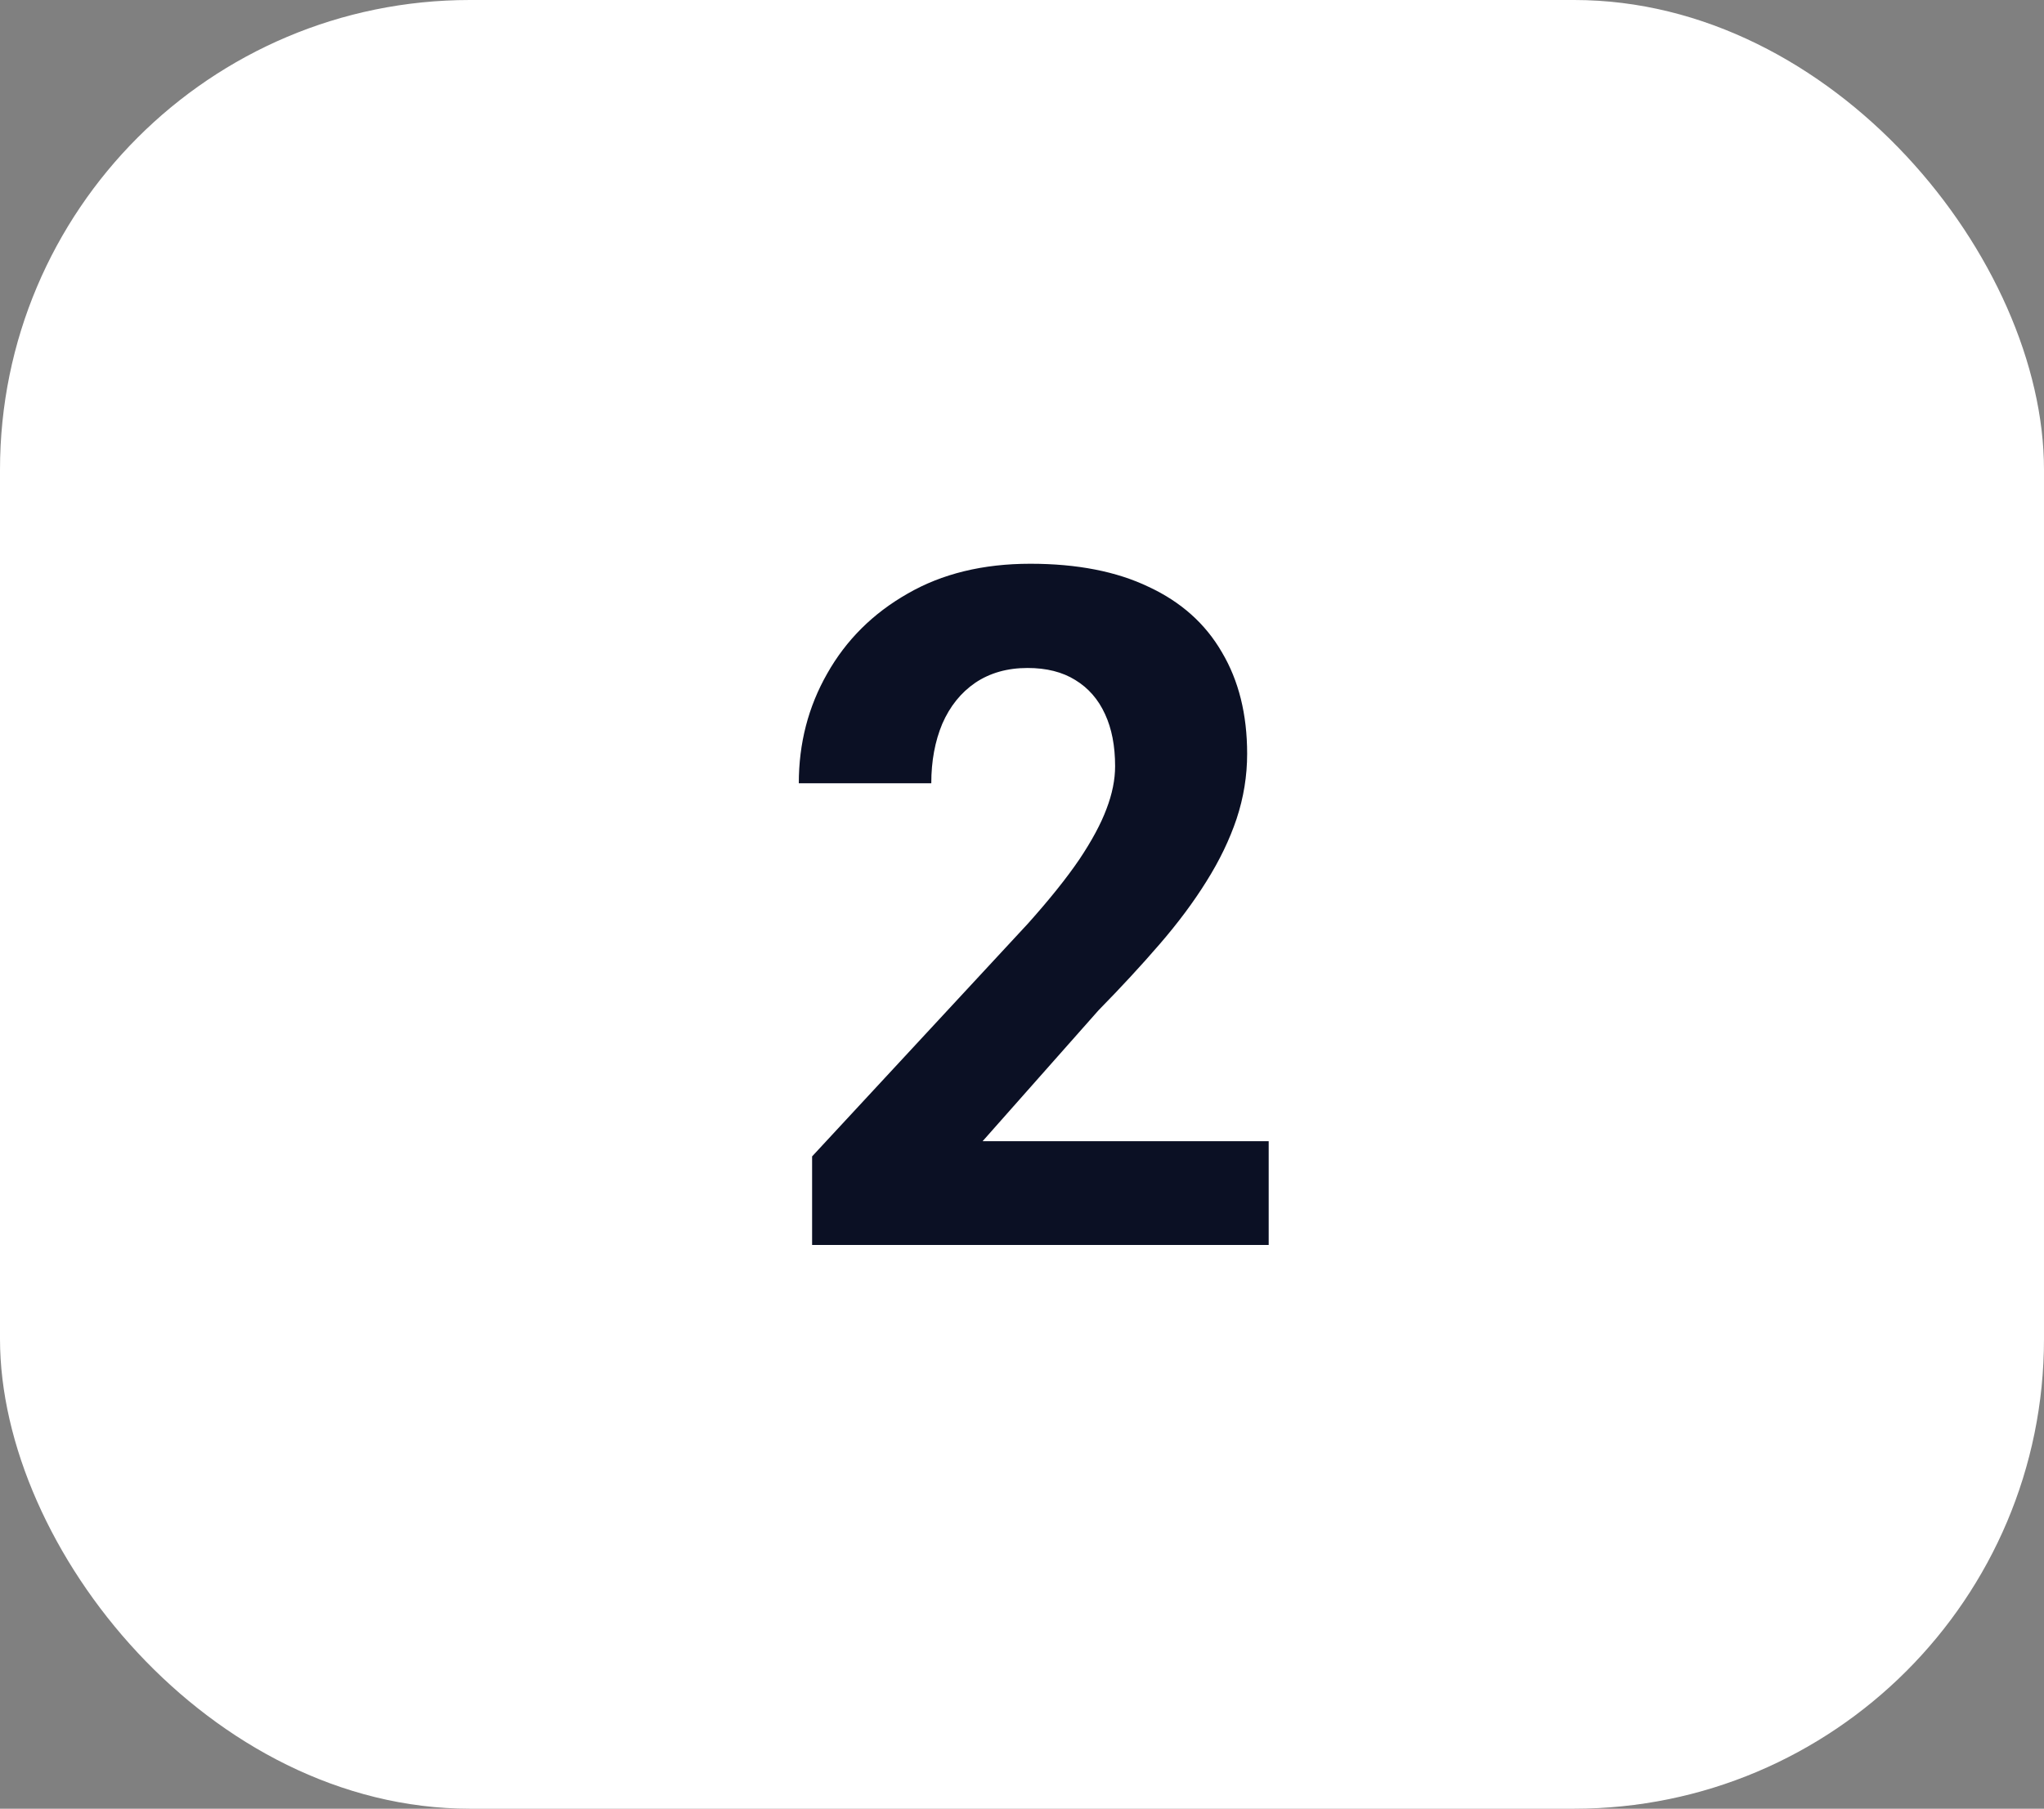 <?xml version="1.0" encoding="UTF-8"?> <svg xmlns="http://www.w3.org/2000/svg" width="87" height="77" viewBox="0 0 87 77" fill="none"><rect x="0" y="0" width="87" height="77" fill="#808080" stroke="none"/> <rect width="87" height="77" rx="20" fill="white"></rect> <path d="M54 48.582V53H34.566V49.23L43.756 39.315C44.68 38.281 45.408 37.371 45.941 36.586C46.475 35.787 46.858 35.074 47.093 34.446C47.34 33.804 47.463 33.195 47.463 32.62C47.463 31.756 47.32 31.016 47.034 30.401C46.748 29.773 46.325 29.288 45.766 28.948C45.219 28.608 44.543 28.437 43.737 28.437C42.878 28.437 42.137 28.647 41.512 29.066C40.901 29.485 40.432 30.067 40.107 30.813C39.795 31.559 39.639 32.404 39.639 33.346H34C34 31.644 34.403 30.087 35.21 28.673C36.016 27.246 37.154 26.114 38.624 25.276C40.094 24.425 41.837 24 43.854 24C45.844 24 47.522 24.327 48.888 24.982C50.267 25.623 51.307 26.552 52.01 27.77C52.725 28.974 53.083 30.414 53.083 32.089C53.083 33.032 52.933 33.955 52.634 34.858C52.335 35.748 51.906 36.638 51.346 37.528C50.8 38.405 50.137 39.295 49.356 40.198C48.576 41.102 47.711 42.038 46.761 43.006L41.824 48.582H54Z" fill="#0B1024"></path> </svg> 